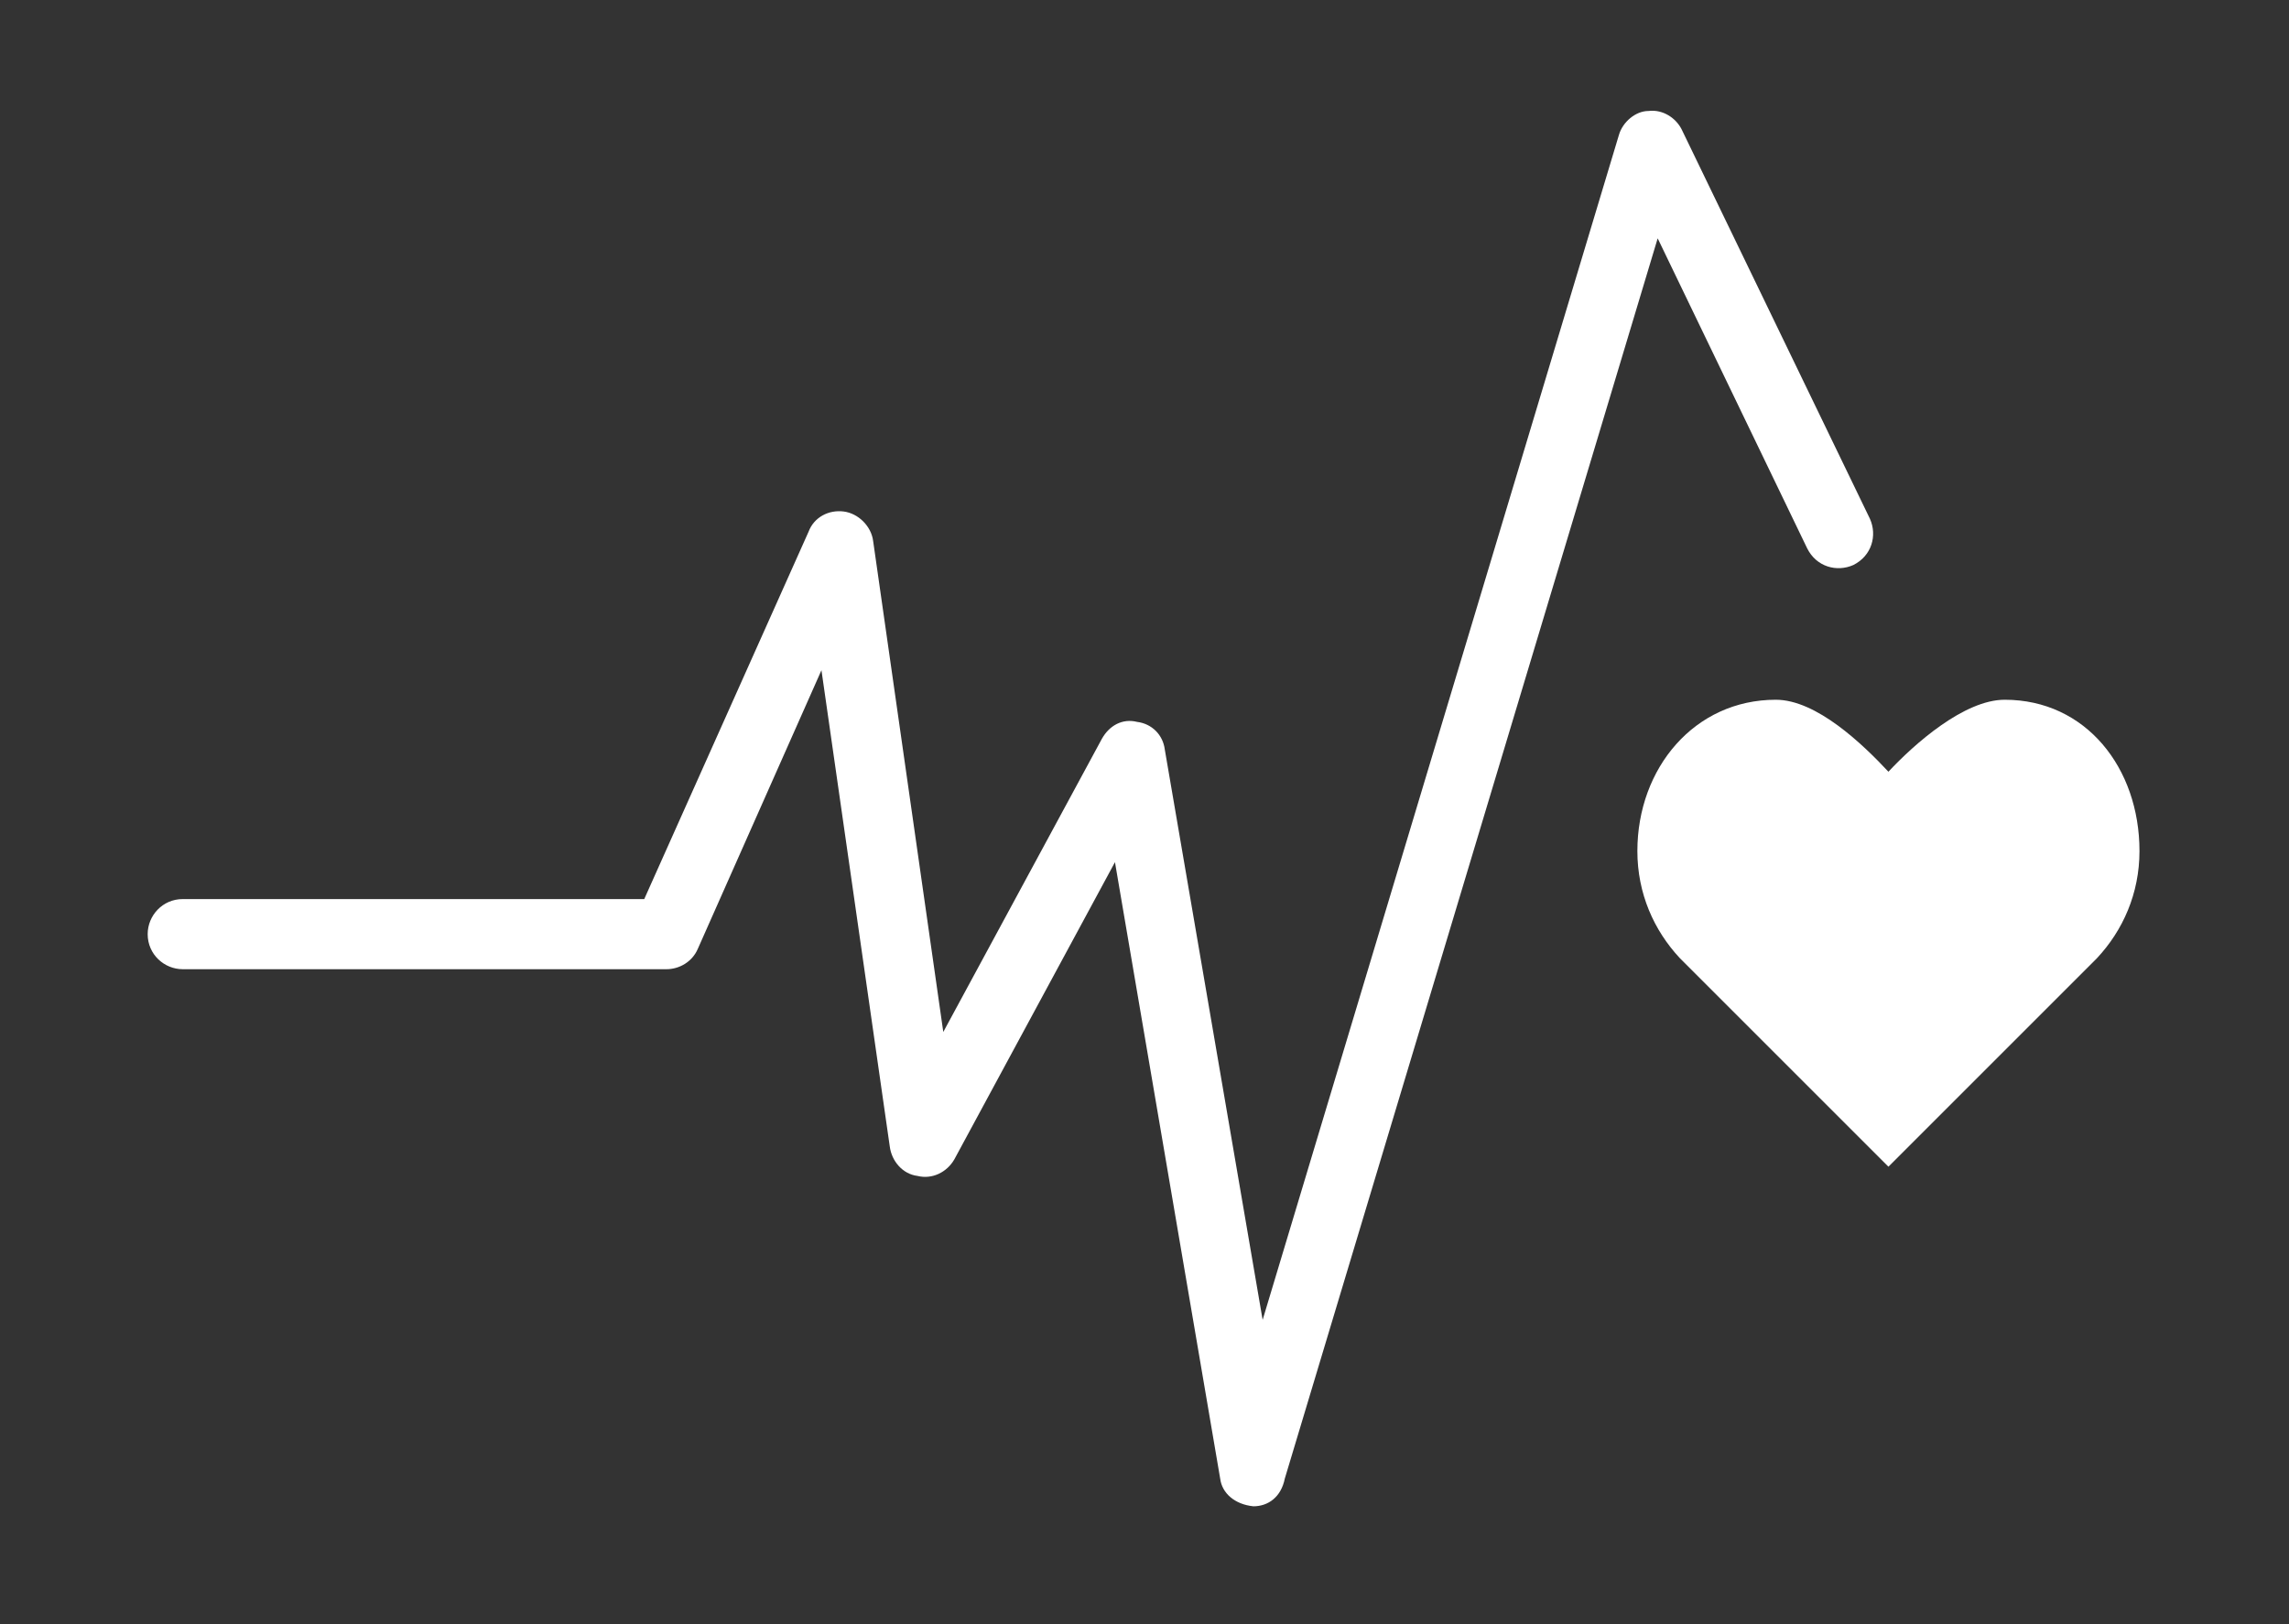 <svg width="124" height="88" viewBox="0 0 124 88" fill="none" xmlns="http://www.w3.org/2000/svg">
<rect x="0" y="0" width="124" height="88" fill="#333333" stroke="none"/>
<path d="M115.9 46.113C115.9 41.613 113 37.913 108.6 37.913C106.4 37.913 103.7 40.313 102.3 41.813C100.9 40.313 98.4 37.913 96.2 37.913C91.8 37.913 88.7 41.613 88.7 46.113C88.7 48.413 89.6 50.413 91 51.913L102.3 63.213L113.6 51.913C115 50.413 115.9 48.413 115.9 46.113Z" fill="white"/>
<path d="M67.9 81.613C66.9 81.513 66.2 80.913 66.1 80.113L60.4 46.713L51.7 62.813C51.3 63.513 50.5 63.913 49.7 63.713C48.9 63.613 48.3 62.913 48.2 62.113L44.5 36.313L37.8 51.413C37.5 52.113 36.8 52.513 36.1 52.513H9.9C8.9 52.513 8 51.713 8 50.613C8 49.613 8.8 48.713 9.9 48.713H34.9L43.8 28.813C44.1 28.013 44.9 27.613 45.7 27.713C46.5 27.813 47.2 28.513 47.3 29.313L51.1 55.913L59.7 40.013C60.1 39.313 60.8 38.913 61.6 39.113C62.4 39.213 63 39.813 63.1 40.613L68.4 71.513L87.7 7.313C87.9 6.613 88.6 6.013 89.3 6.013C90.1 5.913 90.8 6.413 91.1 7.013L101.3 28.113C101.7 29.013 101.4 30.113 100.4 30.613C99.5 31.013 98.4 30.713 97.9 29.713L89.8 12.913L69.6 80.113C69.4 81.113 68.7 81.613 67.9 81.613Z" fill="white"/>
</svg>
